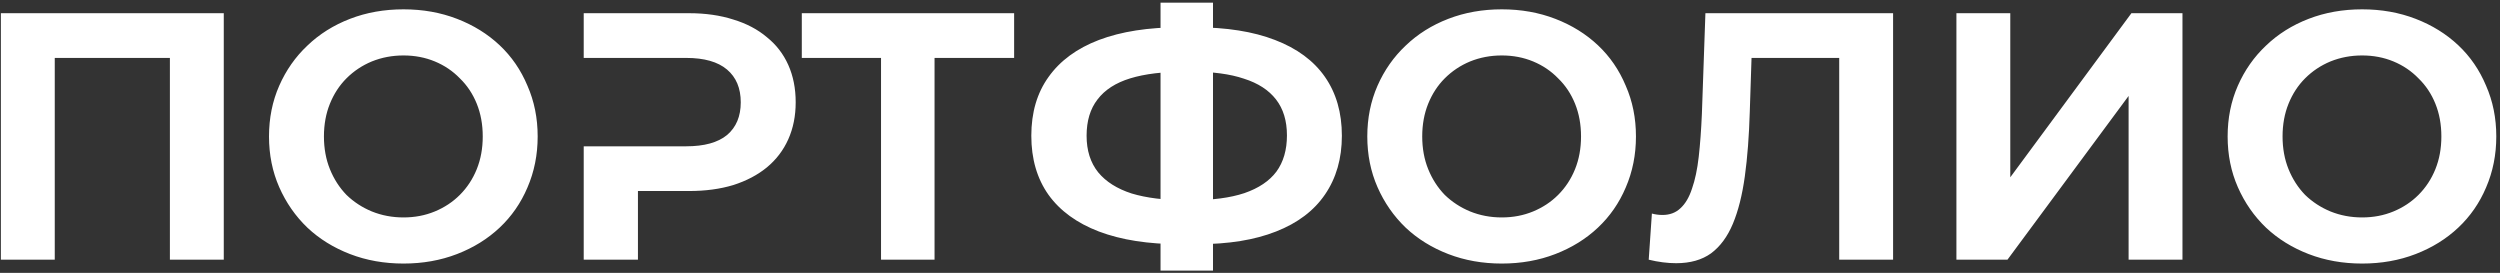 <?xml version="1.0" encoding="UTF-8"?> <svg xmlns="http://www.w3.org/2000/svg" width="568" height="62" viewBox="0 0 568 62" fill="none"><rect x="0" y="0" width="568" height="62" fill="#333333" stroke="none"/><path d="M12.44 59H0.2V3H50.84V59H38.6V13.16H12.44V59ZM91.678 59.88C87.305 59.88 83.251 59.16 79.518 57.72C75.785 56.28 72.558 54.28 69.838 51.72C67.118 49.107 64.985 46.04 63.438 42.52C61.892 39 61.118 35.16 61.118 31C61.118 26.84 61.892 23 63.438 19.48C64.985 15.96 67.118 12.92 69.838 10.36C72.558 7.747 75.785 5.72 79.518 4.28C83.251 2.84 87.305 2.12 91.678 2.12C96.052 2.12 100.105 2.84 103.838 4.28C107.571 5.72 110.798 7.72 113.518 10.28C116.238 12.84 118.345 15.907 119.838 19.48C121.385 23 122.158 26.84 122.158 31C122.158 35.16 121.385 39.027 119.838 42.6C118.345 46.12 116.238 49.16 113.518 51.72C110.798 54.28 107.571 56.28 103.838 57.72C100.105 59.16 96.052 59.88 91.678 59.88ZM91.678 49.4C94.238 49.4 96.612 48.947 98.798 48.04C100.985 47.133 102.878 45.88 104.478 44.28C106.131 42.627 107.411 40.68 108.318 38.44C109.225 36.2 109.678 33.72 109.678 31C109.678 28.28 109.225 25.8 108.318 23.56C107.411 21.32 106.131 19.4 104.478 17.8C102.878 16.147 100.985 14.867 98.798 13.96C96.612 13.053 94.238 12.6 91.678 12.6C89.118 12.6 86.718 13.053 84.478 13.96C82.291 14.867 80.371 16.147 78.718 17.8C77.118 19.4 75.865 21.32 74.958 23.56C74.052 25.8 73.598 28.28 73.598 31C73.598 33.72 74.052 36.2 74.958 38.44C75.865 40.68 77.118 42.627 78.718 44.28C80.371 45.88 82.291 47.133 84.478 48.04C86.718 48.947 89.118 49.4 91.678 49.4ZM132.62 3H156.54C160.273 3 163.633 3.48 166.62 4.44C169.607 5.347 172.14 6.68 174.22 8.44C176.353 10.147 177.98 12.253 179.1 14.76C180.22 17.267 180.78 20.093 180.78 23.24C180.78 26.333 180.22 29.133 179.1 31.64C177.98 34.147 176.353 36.28 174.22 38.04C172.14 39.747 169.607 41.08 166.62 42.04C163.633 42.947 160.273 43.4 156.54 43.4H144.94V59H132.62V33.24H155.9C160.007 33.24 163.1 32.387 165.18 30.68C167.26 28.92 168.3 26.44 168.3 23.24C168.3 20.04 167.26 17.56 165.18 15.8C163.1 14.04 160.007 13.16 155.9 13.16H132.62V3ZM212.329 59H200.169V13.16H182.169V3H230.409V13.16H212.329V59ZM268.154 55.48C260.9 55.48 254.74 54.52 249.674 52.6C244.66 50.68 240.847 47.907 238.234 44.28C235.62 40.6 234.314 36.12 234.314 30.84C234.314 25.56 235.62 21.107 238.234 17.48C240.847 13.8 244.66 11 249.674 9.08C254.74 7.16 260.9 6.2 268.154 6.2C268.26 6.2 268.554 6.2 269.034 6.2C269.567 6.2 270.074 6.2 270.554 6.2C271.087 6.2 271.38 6.2 271.434 6.2C278.634 6.2 284.714 7.16 289.674 9.08C294.687 11 298.474 13.8 301.034 17.48C303.594 21.16 304.874 25.613 304.874 30.84C304.874 36.013 303.594 40.467 301.034 44.2C298.527 47.88 294.82 50.68 289.914 52.6C285.06 54.52 279.114 55.48 272.074 55.48C271.914 55.48 271.54 55.48 270.954 55.48C270.367 55.48 269.78 55.48 269.194 55.48C268.66 55.48 268.314 55.48 268.154 55.48ZM269.354 45.48C269.514 45.48 269.727 45.48 269.994 45.48C270.26 45.48 270.447 45.48 270.554 45.48C275.46 45.48 279.514 44.947 282.714 43.88C285.967 42.76 288.394 41.133 289.994 39C291.594 36.813 292.394 34.067 292.394 30.76C292.394 27.453 291.567 24.733 289.914 22.6C288.26 20.467 285.834 18.893 282.634 17.88C279.487 16.813 275.514 16.28 270.714 16.28C270.607 16.28 270.394 16.28 270.074 16.28C269.807 16.28 269.567 16.28 269.354 16.28C264.287 16.28 260.1 16.787 256.794 17.8C253.487 18.813 251.007 20.413 249.354 22.6C247.7 24.733 246.874 27.48 246.874 30.84C246.874 34.2 247.754 36.973 249.514 39.16C251.274 41.293 253.807 42.893 257.114 43.96C260.474 44.973 264.554 45.48 269.354 45.48ZM263.674 61.48V0.6H275.594V61.48H263.674ZM341.209 59.88C336.836 59.88 332.783 59.16 329.049 57.72C325.316 56.28 322.089 54.28 319.369 51.72C316.649 49.107 314.516 46.04 312.969 42.52C311.423 39 310.649 35.16 310.649 31C310.649 26.84 311.423 23 312.969 19.48C314.516 15.96 316.649 12.92 319.369 10.36C322.089 7.747 325.316 5.72 329.049 4.28C332.783 2.84 336.836 2.12 341.209 2.12C345.583 2.12 349.636 2.84 353.369 4.28C357.103 5.72 360.329 7.72 363.049 10.28C365.769 12.84 367.876 15.907 369.369 19.48C370.916 23 371.689 26.84 371.689 31C371.689 35.16 370.916 39.027 369.369 42.6C367.876 46.12 365.769 49.16 363.049 51.72C360.329 54.28 357.103 56.28 353.369 57.72C349.636 59.16 345.583 59.88 341.209 59.88ZM341.209 49.4C343.769 49.4 346.143 48.947 348.329 48.04C350.516 47.133 352.409 45.88 354.009 44.28C355.663 42.627 356.943 40.68 357.849 38.44C358.756 36.2 359.209 33.72 359.209 31C359.209 28.28 358.756 25.8 357.849 23.56C356.943 21.32 355.663 19.4 354.009 17.8C352.409 16.147 350.516 14.867 348.329 13.96C346.143 13.053 343.769 12.6 341.209 12.6C338.649 12.6 336.249 13.053 334.009 13.96C331.823 14.867 329.903 16.147 328.249 17.8C326.649 19.4 325.396 21.32 324.489 23.56C323.583 25.8 323.129 28.28 323.129 31C323.129 33.72 323.583 36.2 324.489 38.44C325.396 40.68 326.649 42.627 328.249 44.28C329.903 45.88 331.823 47.133 334.009 48.04C336.249 48.947 338.649 49.4 341.209 49.4ZM380.829 59.8C378.855 59.8 376.775 59.533 374.589 59L375.309 48.52C376.109 48.733 376.909 48.84 377.709 48.84C379.362 48.84 380.722 48.333 381.789 47.32C382.909 46.307 383.789 44.813 384.429 42.84C385.122 40.867 385.629 38.467 385.949 35.64C386.269 32.813 386.509 29.56 386.669 25.88L387.469 3H430.109V59H417.869V13.16H397.949L397.549 25.4C397.389 30.893 397.015 35.773 396.429 40.04C395.842 44.307 394.935 47.907 393.709 50.84C392.482 53.773 390.829 56.013 388.749 57.56C386.669 59.053 384.029 59.8 380.829 59.8ZM444.497 59V3H456.737V40.28L484.257 3H495.857V59H483.617V21.8L456.097 59H444.497ZM536.678 59.88C532.305 59.88 528.251 59.16 524.518 57.72C520.785 56.28 517.558 54.28 514.838 51.72C512.118 49.107 509.985 46.04 508.438 42.52C506.891 39 506.118 35.16 506.118 31C506.118 26.84 506.891 23 508.438 19.48C509.985 15.96 512.118 12.92 514.838 10.36C517.558 7.747 520.785 5.72 524.518 4.28C528.251 2.84 532.305 2.12 536.678 2.12C541.051 2.12 545.105 2.84 548.838 4.28C552.571 5.72 555.798 7.72 558.518 10.28C561.238 12.84 563.345 15.907 564.838 19.48C566.385 23 567.158 26.84 567.158 31C567.158 35.16 566.385 39.027 564.838 42.6C563.345 46.12 561.238 49.16 558.518 51.72C555.798 54.28 552.571 56.28 548.838 57.72C545.105 59.16 541.051 59.88 536.678 59.88ZM536.678 49.4C539.238 49.4 541.611 48.947 543.798 48.04C545.985 47.133 547.878 45.88 549.478 44.28C551.131 42.627 552.411 40.68 553.318 38.44C554.225 36.2 554.678 33.72 554.678 31C554.678 28.28 554.225 25.8 553.318 23.56C552.411 21.32 551.131 19.4 549.478 17.8C547.878 16.147 545.985 14.867 543.798 13.96C541.611 13.053 539.238 12.6 536.678 12.6C534.118 12.6 531.718 13.053 529.478 13.96C527.291 14.867 525.371 16.147 523.718 17.8C522.118 19.4 520.865 21.32 519.958 23.56C519.051 25.8 518.598 28.28 518.598 31C518.598 33.72 519.051 36.2 519.958 38.44C520.865 40.68 522.118 42.627 523.718 44.28C525.371 45.88 527.291 47.133 529.478 48.04C531.718 48.947 534.118 49.4 536.678 49.4Z" fill="white"></path></svg> 